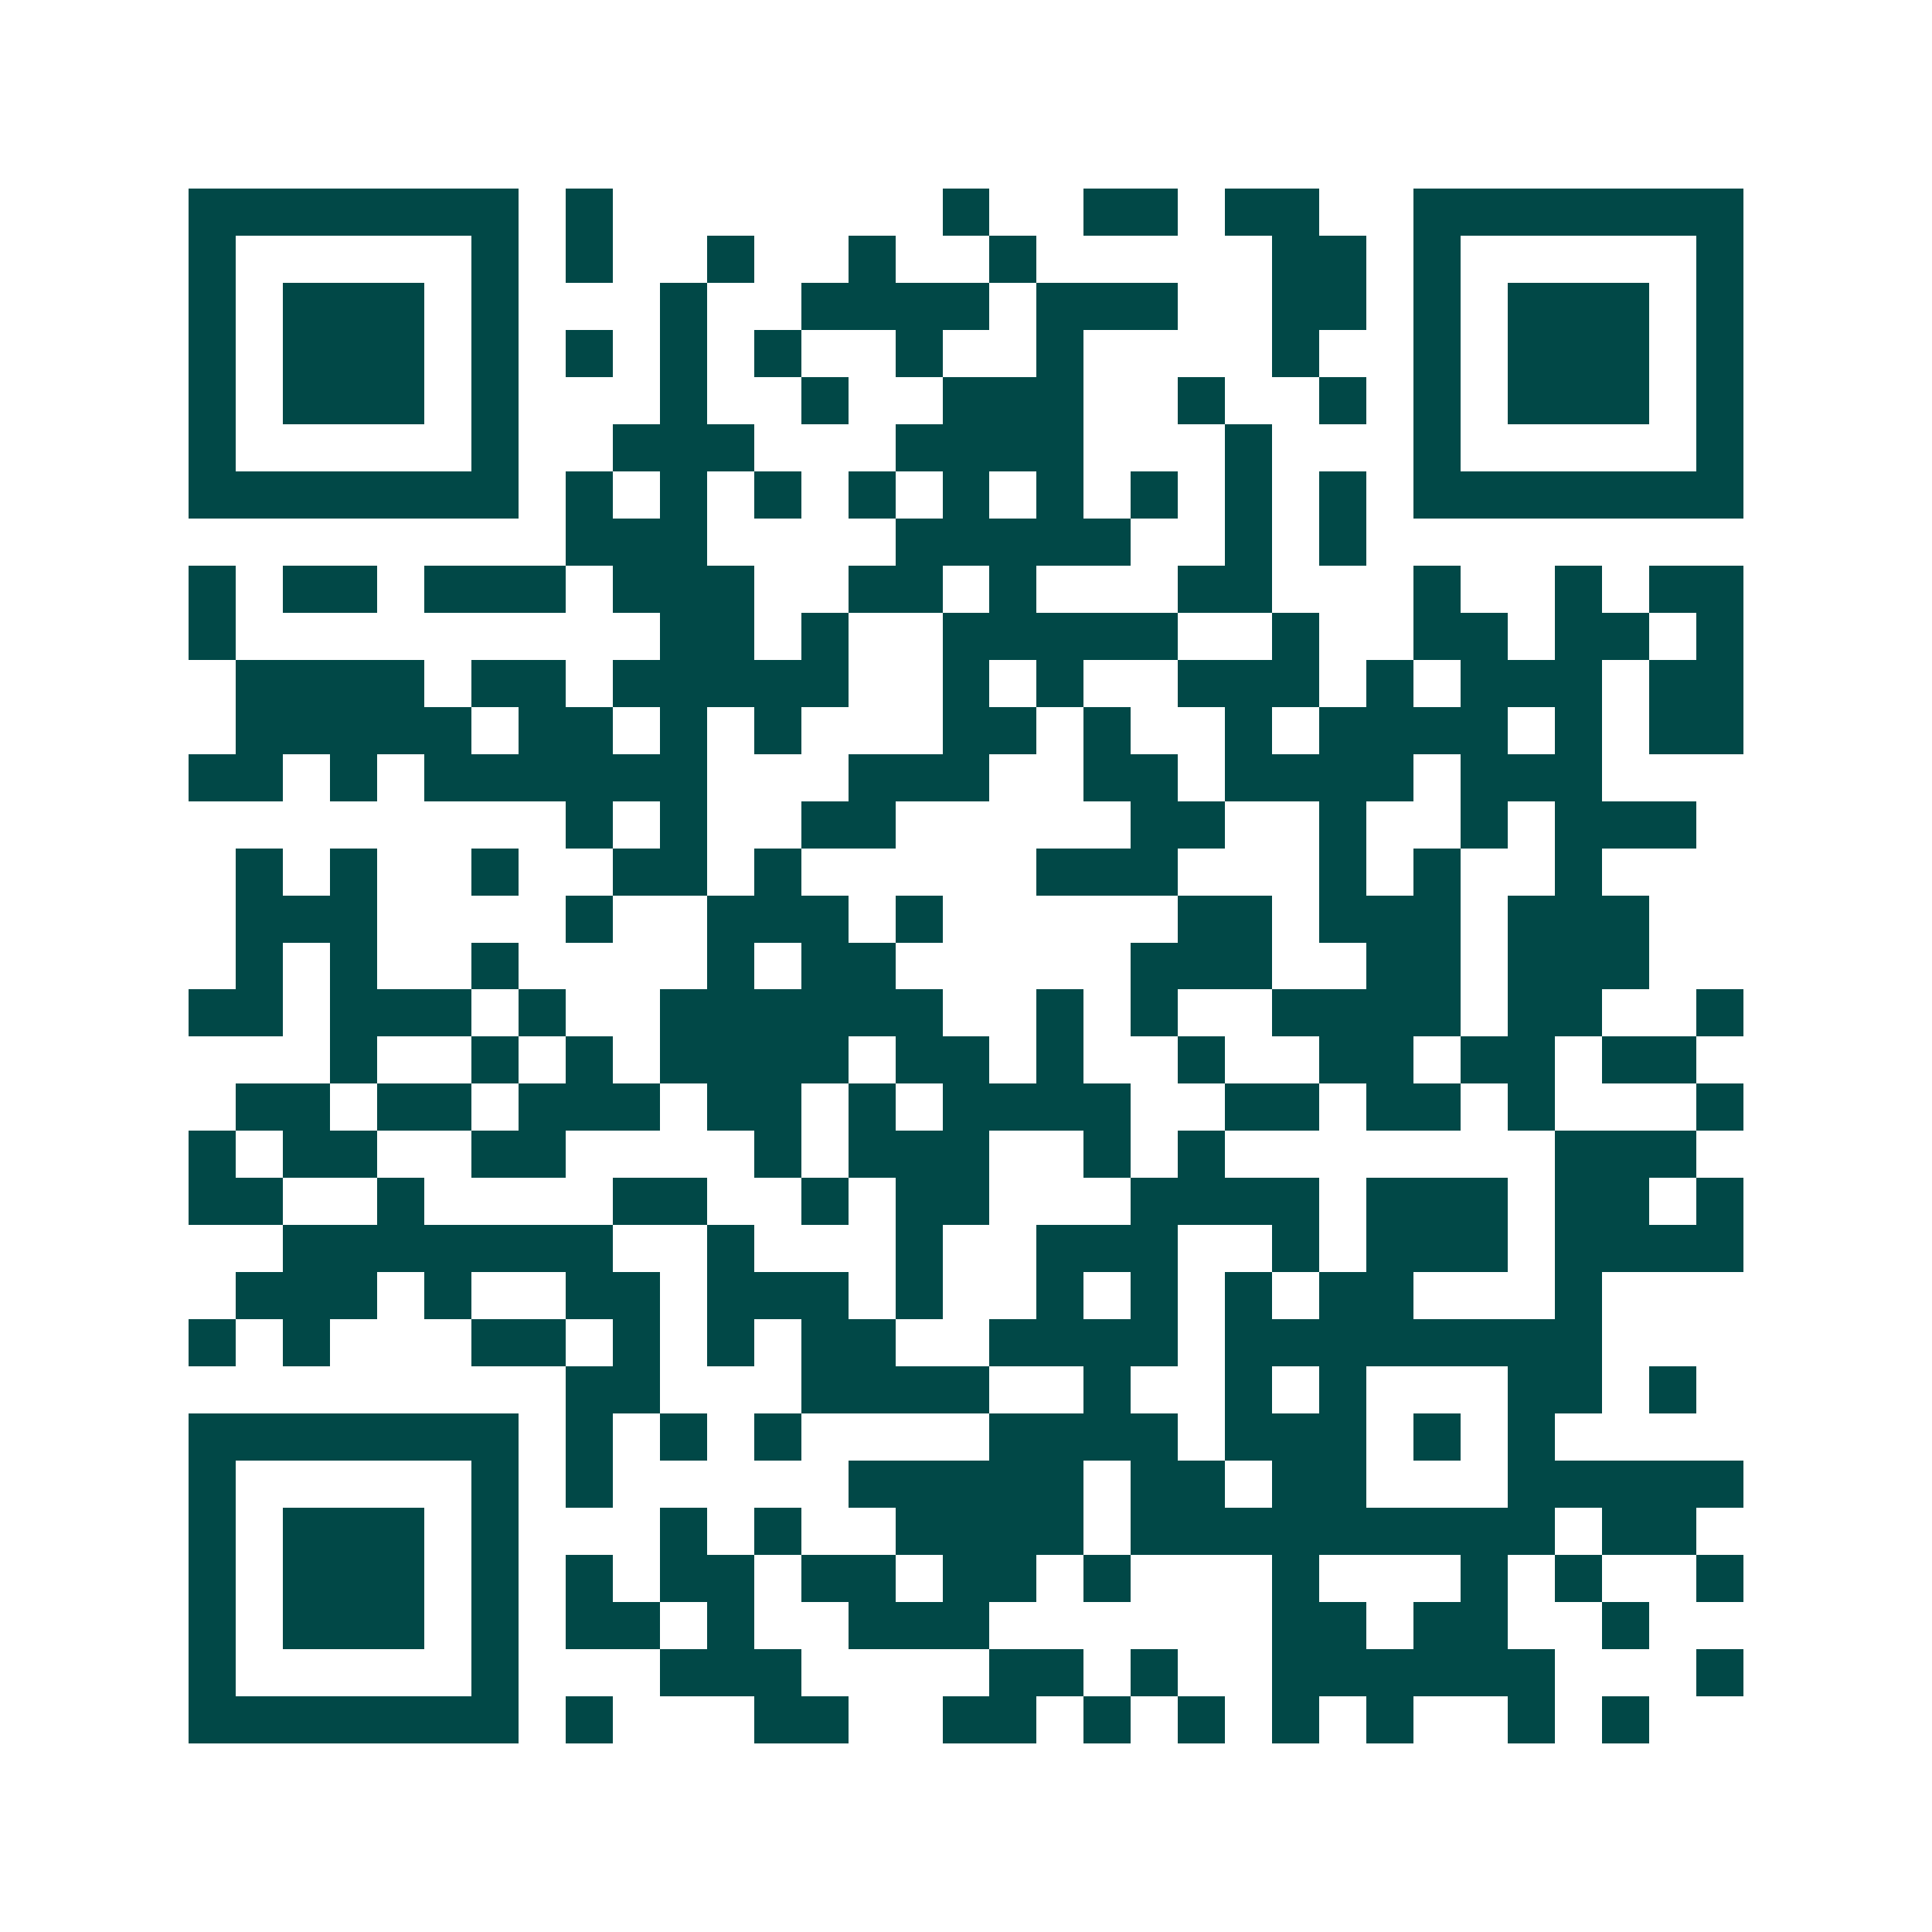 <svg xmlns="http://www.w3.org/2000/svg" width="200" height="200" viewBox="0 0 41 41" shape-rendering="crispEdges"><path fill="#ffffff" d="M0 0h41v41H0z"/><path stroke="#014847" d="M4 4.5h7m1 0h1m7 0h1m2 0h2m1 0h2m2 0h7M4 5.5h1m5 0h1m1 0h1m2 0h1m2 0h1m2 0h1m5 0h2m1 0h1m5 0h1M4 6.5h1m1 0h3m1 0h1m3 0h1m2 0h4m1 0h3m2 0h2m1 0h1m1 0h3m1 0h1M4 7.5h1m1 0h3m1 0h1m1 0h1m1 0h1m1 0h1m2 0h1m2 0h1m4 0h1m2 0h1m1 0h3m1 0h1M4 8.5h1m1 0h3m1 0h1m3 0h1m2 0h1m2 0h3m2 0h1m2 0h1m1 0h1m1 0h3m1 0h1M4 9.5h1m5 0h1m2 0h3m3 0h4m3 0h1m3 0h1m5 0h1M4 10.5h7m1 0h1m1 0h1m1 0h1m1 0h1m1 0h1m1 0h1m1 0h1m1 0h1m1 0h1m1 0h7M12 11.5h3m4 0h5m2 0h1m1 0h1M4 12.5h1m1 0h2m1 0h3m1 0h3m2 0h2m1 0h1m3 0h2m3 0h1m2 0h1m1 0h2M4 13.5h1m9 0h2m1 0h1m2 0h5m2 0h1m2 0h2m1 0h2m1 0h1M5 14.5h4m1 0h2m1 0h5m2 0h1m1 0h1m2 0h3m1 0h1m1 0h3m1 0h2M5 15.5h5m1 0h2m1 0h1m1 0h1m3 0h2m1 0h1m2 0h1m1 0h4m1 0h1m1 0h2M4 16.5h2m1 0h1m1 0h6m3 0h3m2 0h2m1 0h4m1 0h3M12 17.5h1m1 0h1m2 0h2m5 0h2m2 0h1m2 0h1m1 0h3M5 18.5h1m1 0h1m2 0h1m2 0h2m1 0h1m5 0h3m3 0h1m1 0h1m2 0h1M5 19.5h3m4 0h1m2 0h3m1 0h1m5 0h2m1 0h3m1 0h3M5 20.5h1m1 0h1m2 0h1m4 0h1m1 0h2m5 0h3m2 0h2m1 0h3M4 21.5h2m1 0h3m1 0h1m2 0h6m2 0h1m1 0h1m2 0h4m1 0h2m2 0h1M7 22.5h1m2 0h1m1 0h1m1 0h4m1 0h2m1 0h1m2 0h1m2 0h2m1 0h2m1 0h2M5 23.5h2m1 0h2m1 0h3m1 0h2m1 0h1m1 0h4m2 0h2m1 0h2m1 0h1m3 0h1M4 24.5h1m1 0h2m2 0h2m4 0h1m1 0h3m2 0h1m1 0h1m7 0h3M4 25.5h2m2 0h1m4 0h2m2 0h1m1 0h2m3 0h4m1 0h3m1 0h2m1 0h1M6 26.5h7m2 0h1m3 0h1m2 0h3m2 0h1m1 0h3m1 0h4M5 27.5h3m1 0h1m2 0h2m1 0h3m1 0h1m2 0h1m1 0h1m1 0h1m1 0h2m3 0h1M4 28.5h1m1 0h1m3 0h2m1 0h1m1 0h1m1 0h2m2 0h4m1 0h8M12 29.5h2m3 0h4m2 0h1m2 0h1m1 0h1m3 0h2m1 0h1M4 30.5h7m1 0h1m1 0h1m1 0h1m4 0h4m1 0h3m1 0h1m1 0h1M4 31.5h1m5 0h1m1 0h1m5 0h5m1 0h2m1 0h2m3 0h5M4 32.5h1m1 0h3m1 0h1m3 0h1m1 0h1m2 0h4m1 0h9m1 0h2M4 33.5h1m1 0h3m1 0h1m1 0h1m1 0h2m1 0h2m1 0h2m1 0h1m3 0h1m3 0h1m1 0h1m2 0h1M4 34.5h1m1 0h3m1 0h1m1 0h2m1 0h1m2 0h3m6 0h2m1 0h2m2 0h1M4 35.5h1m5 0h1m3 0h3m4 0h2m1 0h1m2 0h6m3 0h1M4 36.5h7m1 0h1m3 0h2m2 0h2m1 0h1m1 0h1m1 0h1m1 0h1m2 0h1m1 0h1"/></svg>
